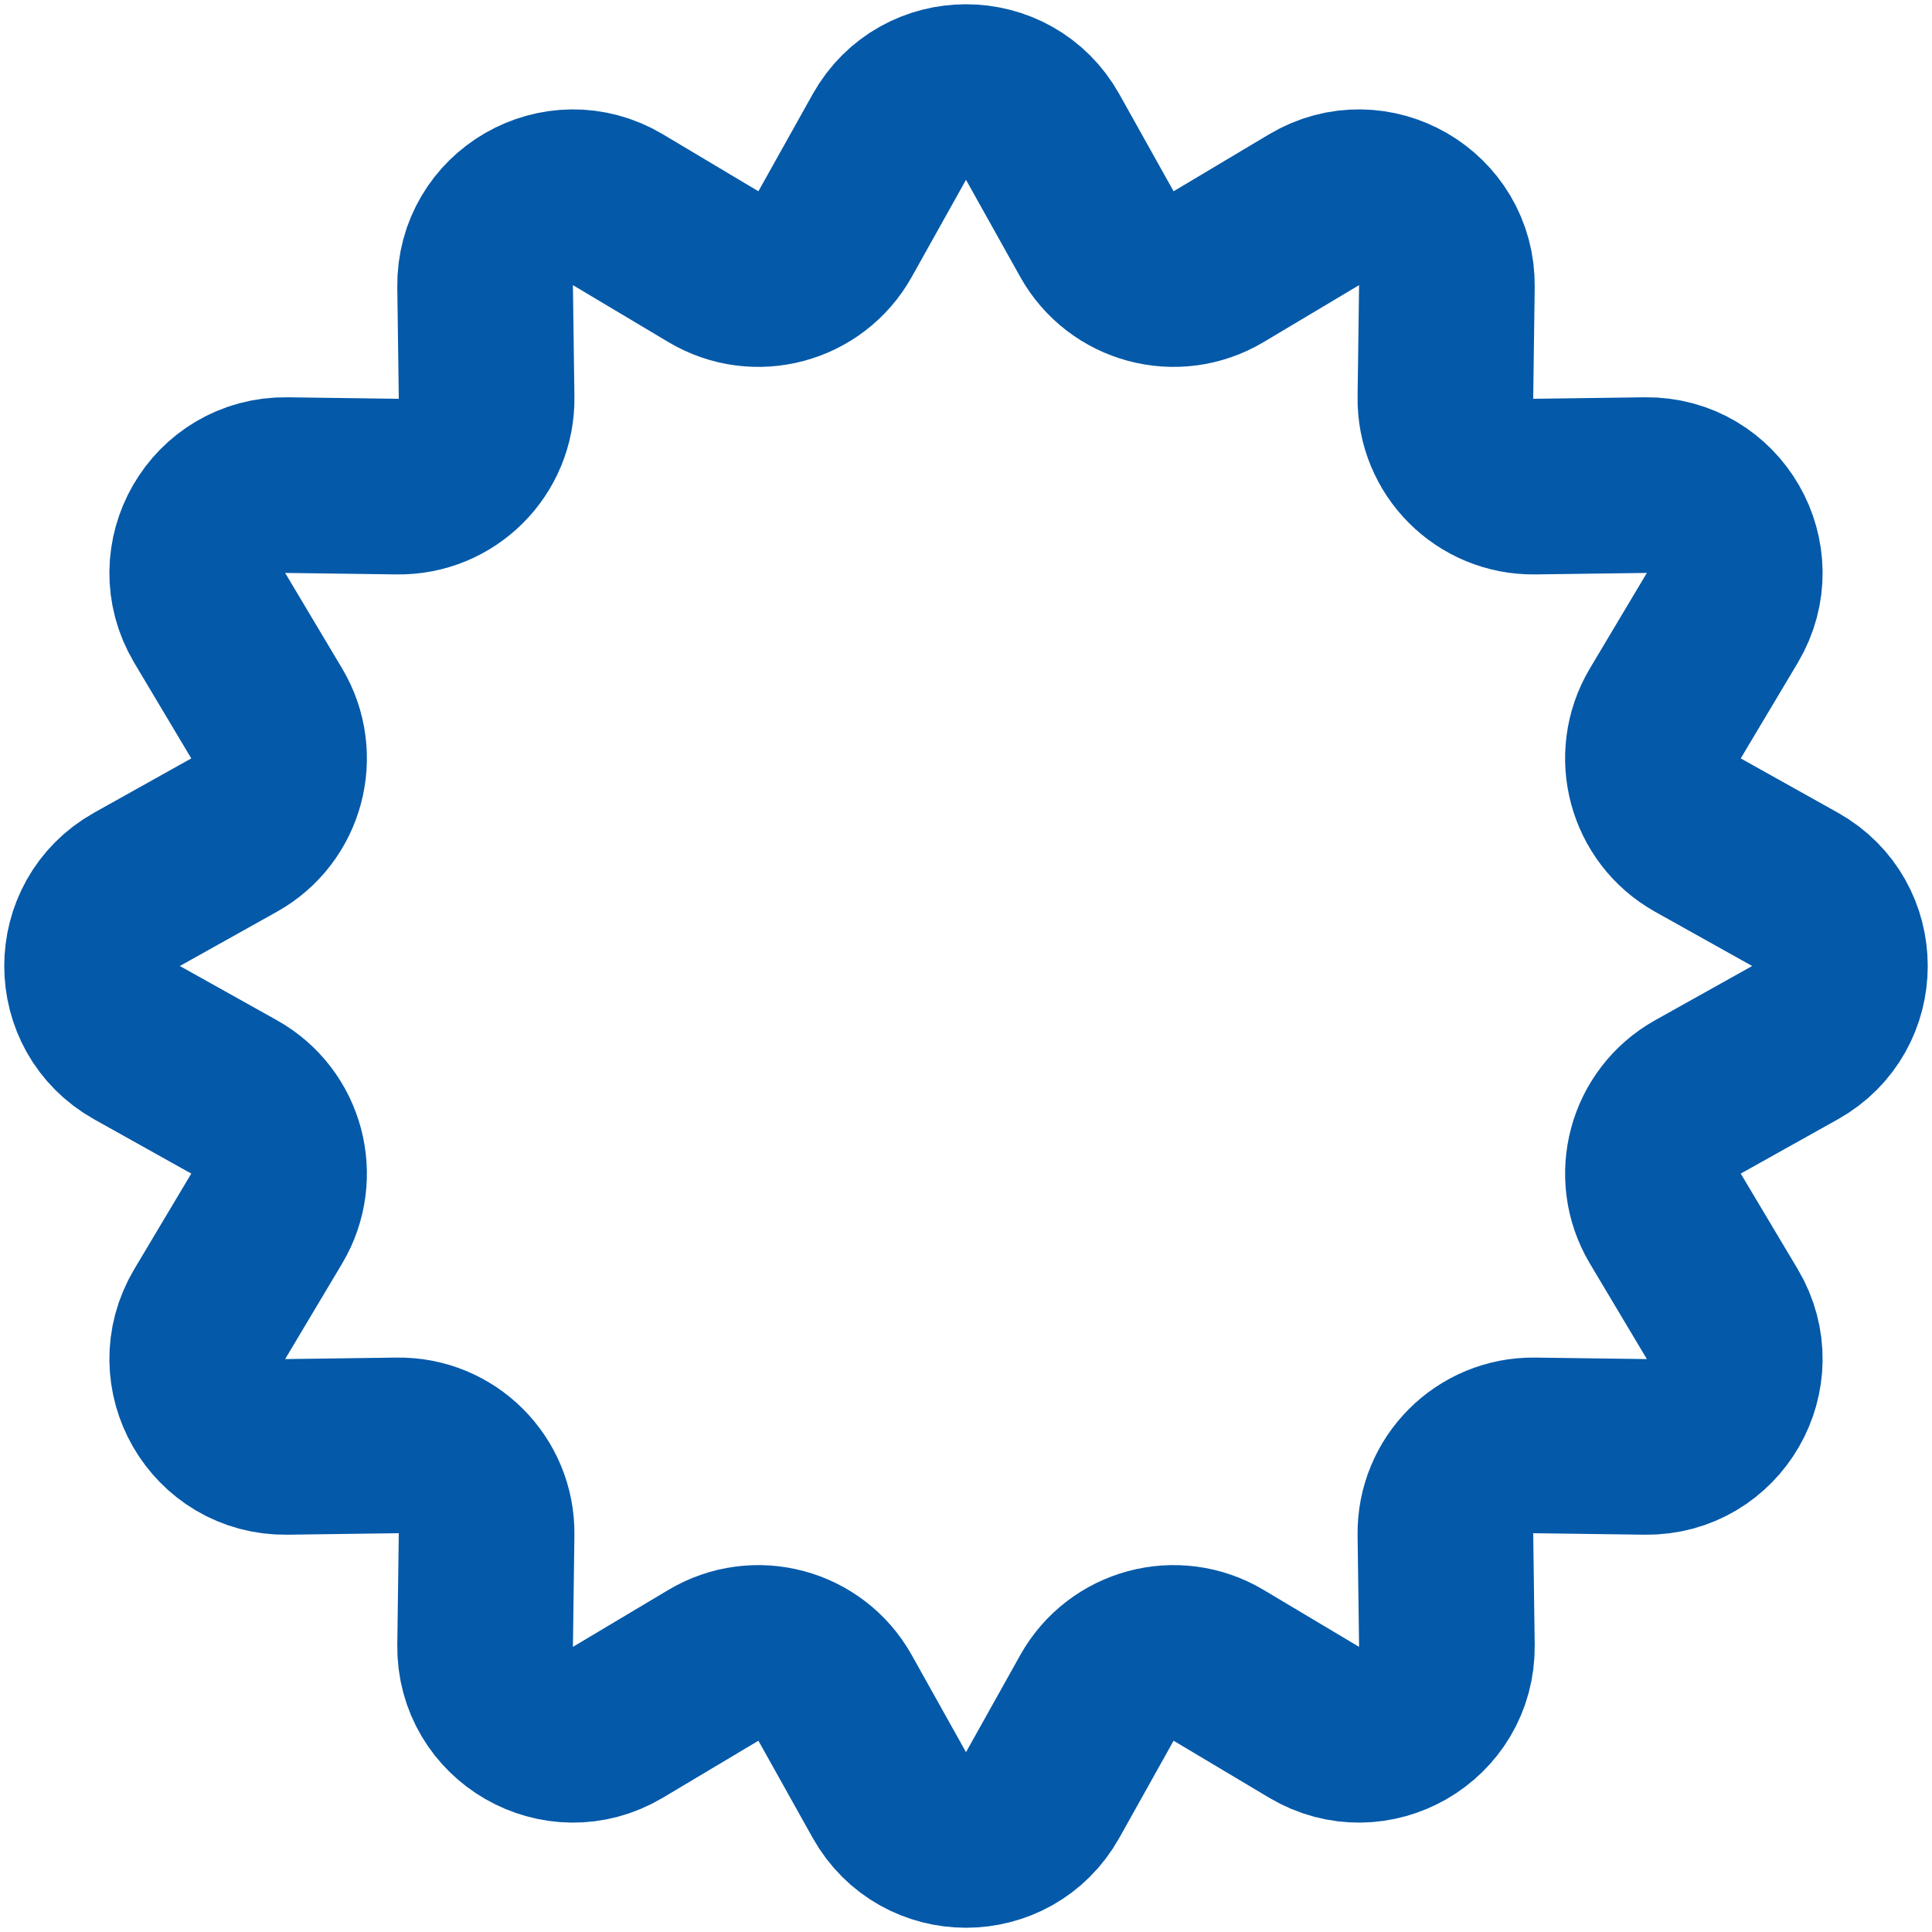 <?xml version="1.0" encoding="UTF-8"?> <svg xmlns="http://www.w3.org/2000/svg" width="22" height="22" viewBox="0 0 22 22" fill="none"> <path d="M10.127 1.56C10.509 0.878 11.491 0.878 11.873 1.56L12.491 2.666C12.766 3.157 13.392 3.325 13.876 3.037L14.964 2.388C15.636 1.988 16.486 2.479 16.476 3.261L16.459 4.528C16.451 5.091 16.909 5.549 17.472 5.541L18.739 5.524C19.521 5.514 20.012 6.364 19.612 7.036L18.963 8.124C18.675 8.608 18.843 9.234 19.334 9.509L20.44 10.127C21.122 10.509 21.122 11.491 20.44 11.873L19.334 12.491C18.843 12.766 18.675 13.392 18.963 13.876L19.612 14.964C20.012 15.636 19.521 16.486 18.739 16.476L17.472 16.459C16.909 16.451 16.451 16.909 16.459 17.472L16.476 18.739C16.486 19.521 15.636 20.012 14.964 19.612L13.876 18.963C13.392 18.675 12.766 18.843 12.491 19.334L11.873 20.44C11.491 21.122 10.509 21.122 10.127 20.44L9.509 19.334C9.234 18.843 8.608 18.675 8.124 18.963L7.036 19.612C6.364 20.012 5.514 19.521 5.524 18.739L5.541 17.472C5.549 16.909 5.091 16.451 4.528 16.459L3.261 16.476C2.479 16.486 1.988 15.636 2.388 14.964L3.037 13.876C3.325 13.392 3.157 12.766 2.666 12.491L1.56 11.873C0.878 11.491 0.878 10.509 1.56 10.127L2.666 9.509C3.157 9.234 3.325 8.608 3.037 8.124L2.388 7.036C1.988 6.364 2.479 5.514 3.261 5.524L4.528 5.541C5.091 5.549 5.549 5.091 5.541 4.528L5.524 3.261C5.514 2.479 6.364 1.988 7.036 2.388L8.124 3.037C8.608 3.325 9.234 3.157 9.509 2.666L10.127 1.56Z" stroke="#0459A9" stroke-width="2"></path> </svg> 